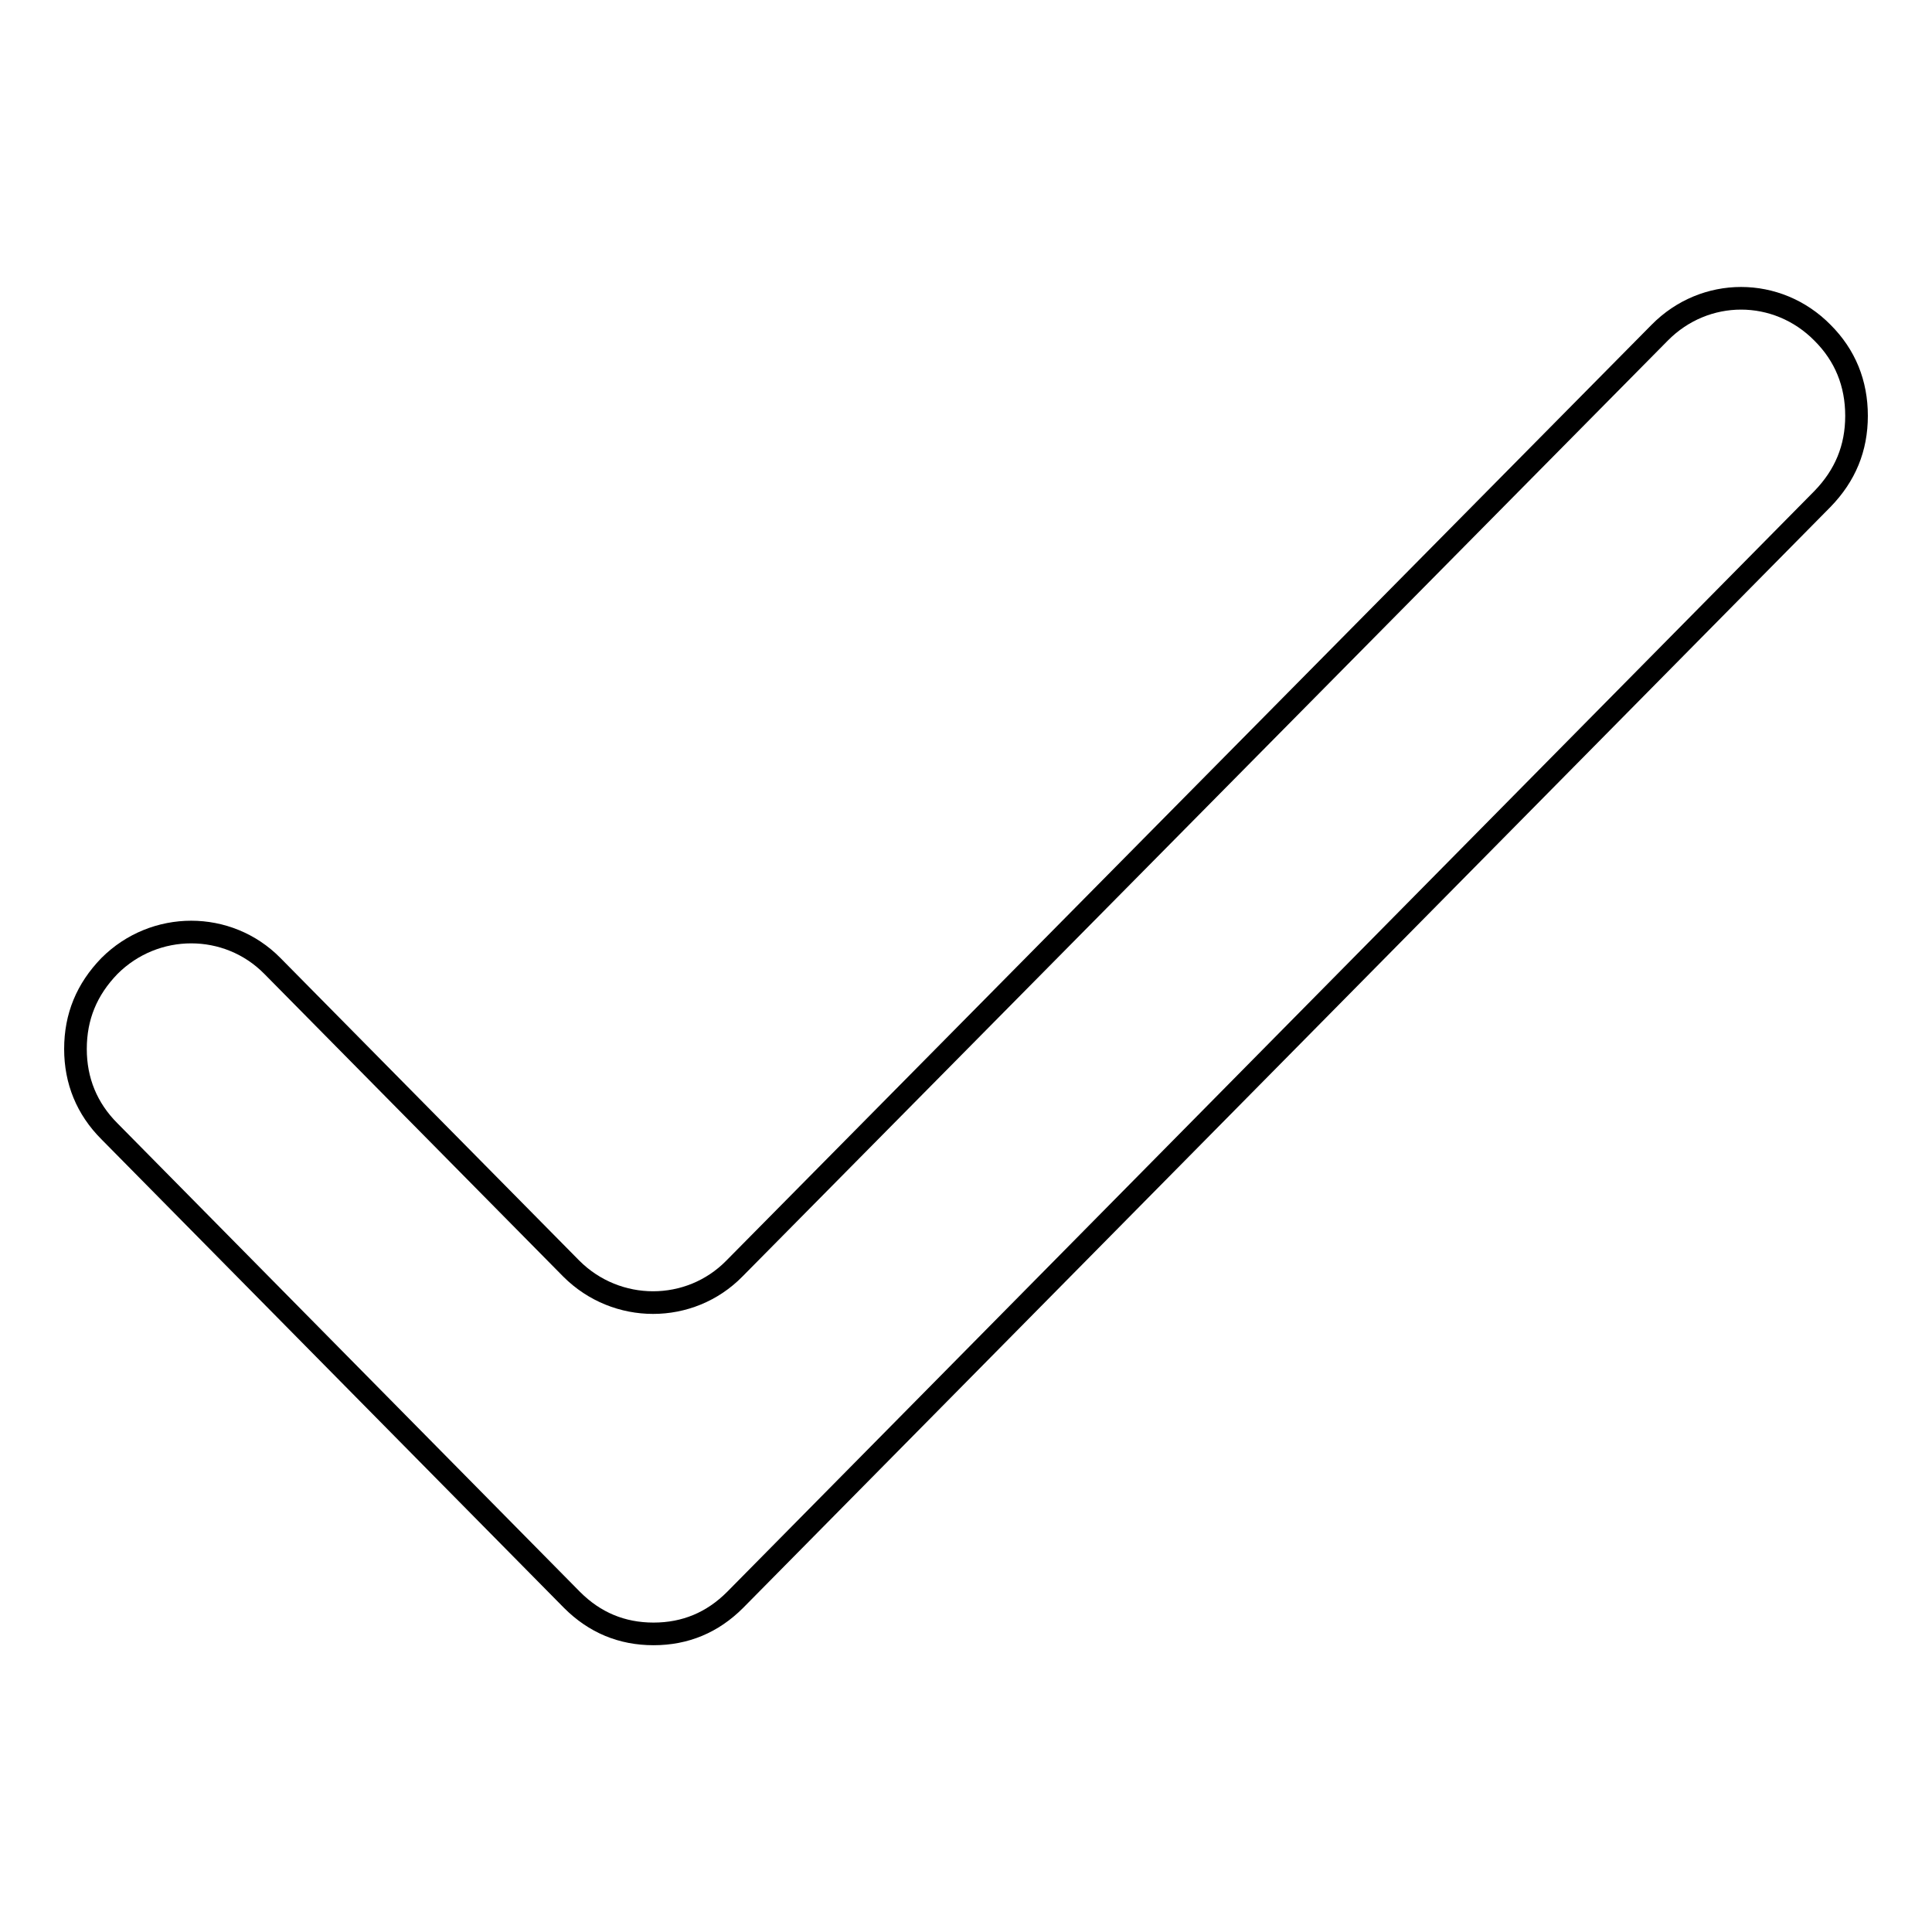 <?xml version="1.0" encoding="utf-8"?>
<!-- Svg Vector Icons : http://www.onlinewebfonts.com/icon -->
<!DOCTYPE svg PUBLIC "-//W3C//DTD SVG 1.1//EN" "http://www.w3.org/Graphics/SVG/1.1/DTD/svg11.dtd">
<svg version="1.1" xmlns="http://www.w3.org/2000/svg" xmlns:xlink="http://www.w3.org/1999/xlink" x="0px" y="0px" viewBox="0 0 256 256" enable-background="new 0 0 256 256" xml:space="preserve">
<g><g><path stroke-width="3" fill-opacity="0" stroke="#000000"  d="M241.5,44.1c3,3,4.5,6.7,4.5,11s-1.5,7.9-4.5,11L97.4,212c-3,3-6.6,4.5-10.8,4.5c-4.2,0-7.8-1.5-10.8-4.5l-61.3-62.1c-3-3-4.5-6.7-4.5-10.9c0-4.3,1.5-7.9,4.5-11l0,0c6-6,15.7-6,21.6,0l39.6,40.1c6,6,15.7,6,21.6,0L219.9,44.1C225.9,38,235.5,38,241.5,44.1L241.5,44.1L241.5,44.1z"/></g></g>
</svg>